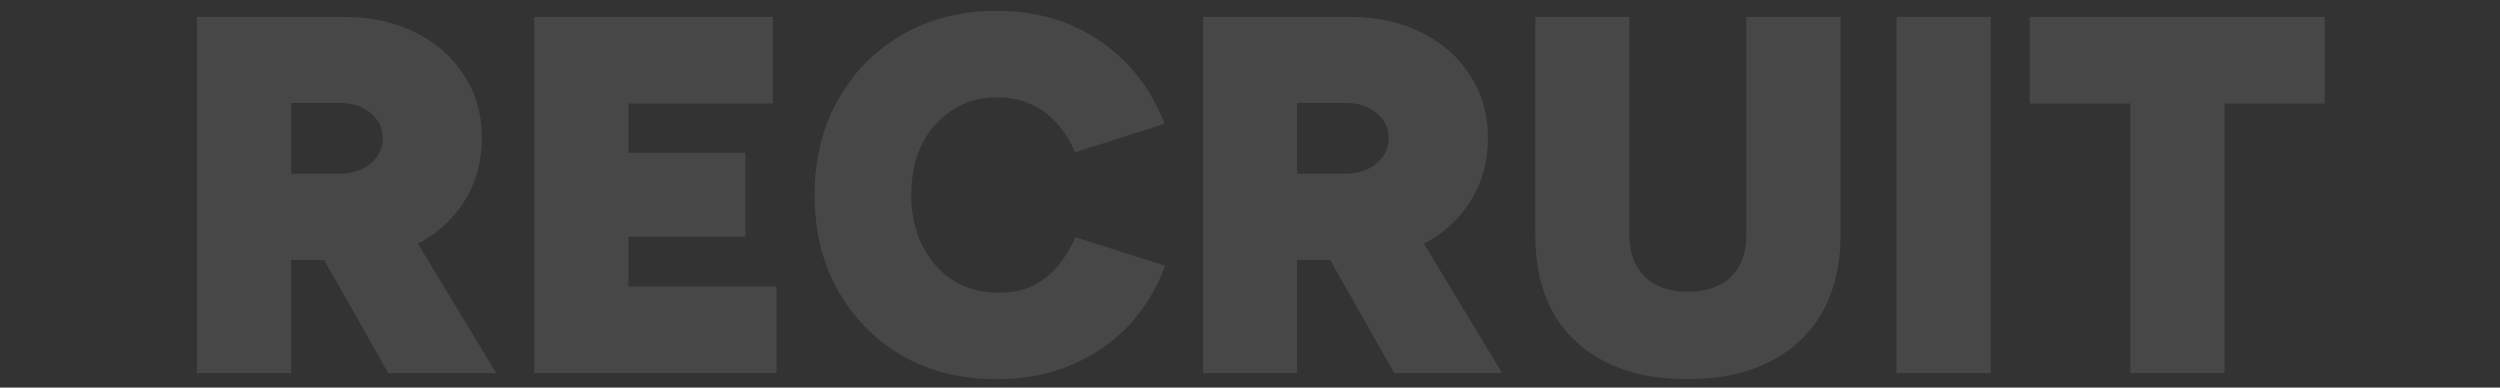 <svg width="1032" height="160" viewBox="0 0 1032 160" fill="none" xmlns="http://www.w3.org/2000/svg">
<rect x="0" y="0" width="1032" height="160" fill="#333333" stroke="none"/>
<g clip-path="url(#clip0_5051_1953)">
<path opacity="0.1" d="M81.325 154L81.325 7L142.225 7C153.285 7 163.085 9.17 171.625 13.51C180.165 17.71 186.815 23.59 191.575 31.15C196.475 38.57 198.925 47.18 198.925 56.98C198.925 66.78 196.475 75.53 191.575 83.23C186.815 90.79 180.165 96.74 171.625 101.08C163.085 105.28 153.285 107.38 142.225 107.38H120.175V154H81.325ZM160.285 154L127.525 96.25L156.715 74.41L204.805 154H160.285ZM120.175 71.68H140.125C143.625 71.68 146.705 71.05 149.365 69.79C152.025 68.53 154.125 66.78 155.665 64.54C157.205 62.3 157.975 59.78 157.975 56.98C157.975 52.78 156.295 49.35 152.935 46.69C149.715 43.89 145.445 42.49 140.125 42.49H120.175V71.68ZM220.573 154L220.573 7H319.063V42.7H259.423V63.07H307.723V97.72H259.423V118.3H320.533V154L220.573 154ZM411.45 156.52C396.75 156.52 383.73 153.3 372.39 146.86C361.19 140.28 352.37 131.32 345.93 119.98C339.49 108.5 336.27 95.34 336.27 80.5C336.27 65.66 339.49 52.57 345.93 41.23C352.37 29.75 361.19 20.79 372.39 14.35C383.73 7.77 396.75 4.48 411.45 4.48C422.79 4.48 433.01 6.44 442.11 10.36C451.21 14.28 459.05 19.74 465.63 26.74C472.21 33.74 477.25 41.86 480.75 51.1L443.79 62.86C441.83 58.24 439.31 54.25 436.23 50.89C433.15 47.39 429.51 44.73 425.31 42.91C421.25 41.09 416.63 40.18 411.45 40.18C404.59 40.18 398.5 41.93 393.18 45.43C387.86 48.79 383.66 53.48 380.58 59.5C377.64 65.52 376.17 72.52 376.17 80.5C376.17 88.34 377.71 95.34 380.79 101.5C383.87 107.52 388.07 112.28 393.39 115.78C398.85 119.14 405.08 120.82 412.08 120.82C417.54 120.82 422.23 119.91 426.15 118.09C430.21 116.13 433.64 113.47 436.44 110.11C439.38 106.61 441.9 102.55 444 97.93L480.96 109.69C477.6 118.93 472.63 127.12 466.05 134.26C459.47 141.26 451.56 146.72 442.32 150.64C433.08 154.56 422.79 156.52 411.45 156.52ZM496.608 154V7H557.508C568.568 7 578.368 9.17 586.908 13.51C595.448 17.71 602.098 23.59 606.858 31.15C611.758 38.57 614.208 47.18 614.208 56.98C614.208 66.78 611.758 75.53 606.858 83.23C602.098 90.79 595.448 96.74 586.908 101.08C578.368 105.28 568.568 107.38 557.508 107.38H535.458V154H496.608ZM575.568 154L542.808 96.25L571.998 74.41L620.088 154H575.568ZM535.458 71.68H555.408C558.908 71.68 561.988 71.05 564.648 69.79C567.308 68.53 569.408 66.78 570.948 64.54C572.488 62.3 573.258 59.78 573.258 56.98C573.258 52.78 571.578 49.35 568.218 46.69C564.998 43.89 560.728 42.49 555.408 42.49H535.458V71.68ZM696.336 156.52C683.316 156.52 672.116 154.14 662.736 149.38C653.356 144.62 646.146 137.83 641.106 129.01C636.206 120.05 633.756 109.41 633.756 97.09V7H672.606V97.09C672.606 101.99 673.586 106.19 675.546 109.69C677.506 113.19 680.236 115.85 683.736 117.67C687.376 119.49 691.716 120.4 696.756 120.4C701.796 120.4 706.136 119.49 709.776 117.67C713.416 115.85 716.146 113.19 717.966 109.69C719.926 106.19 720.906 101.99 720.906 97.09V7H759.756V97.09C759.756 109.41 757.236 120.05 752.196 129.01C747.156 137.83 739.876 144.62 730.356 149.38C720.976 154.14 709.636 156.52 696.336 156.52ZM782.897 154V7L821.747 7V154H782.897ZM879.431 154V42.7H837.851V7H959.651V42.7H918.281V154H879.431Z" fill="white"/>
</g>
<defs>
<clipPath id="clip0_5051_1953">
<rect width="1032" height="160" fill="white"/>
</clipPath>
</defs>
</svg>
